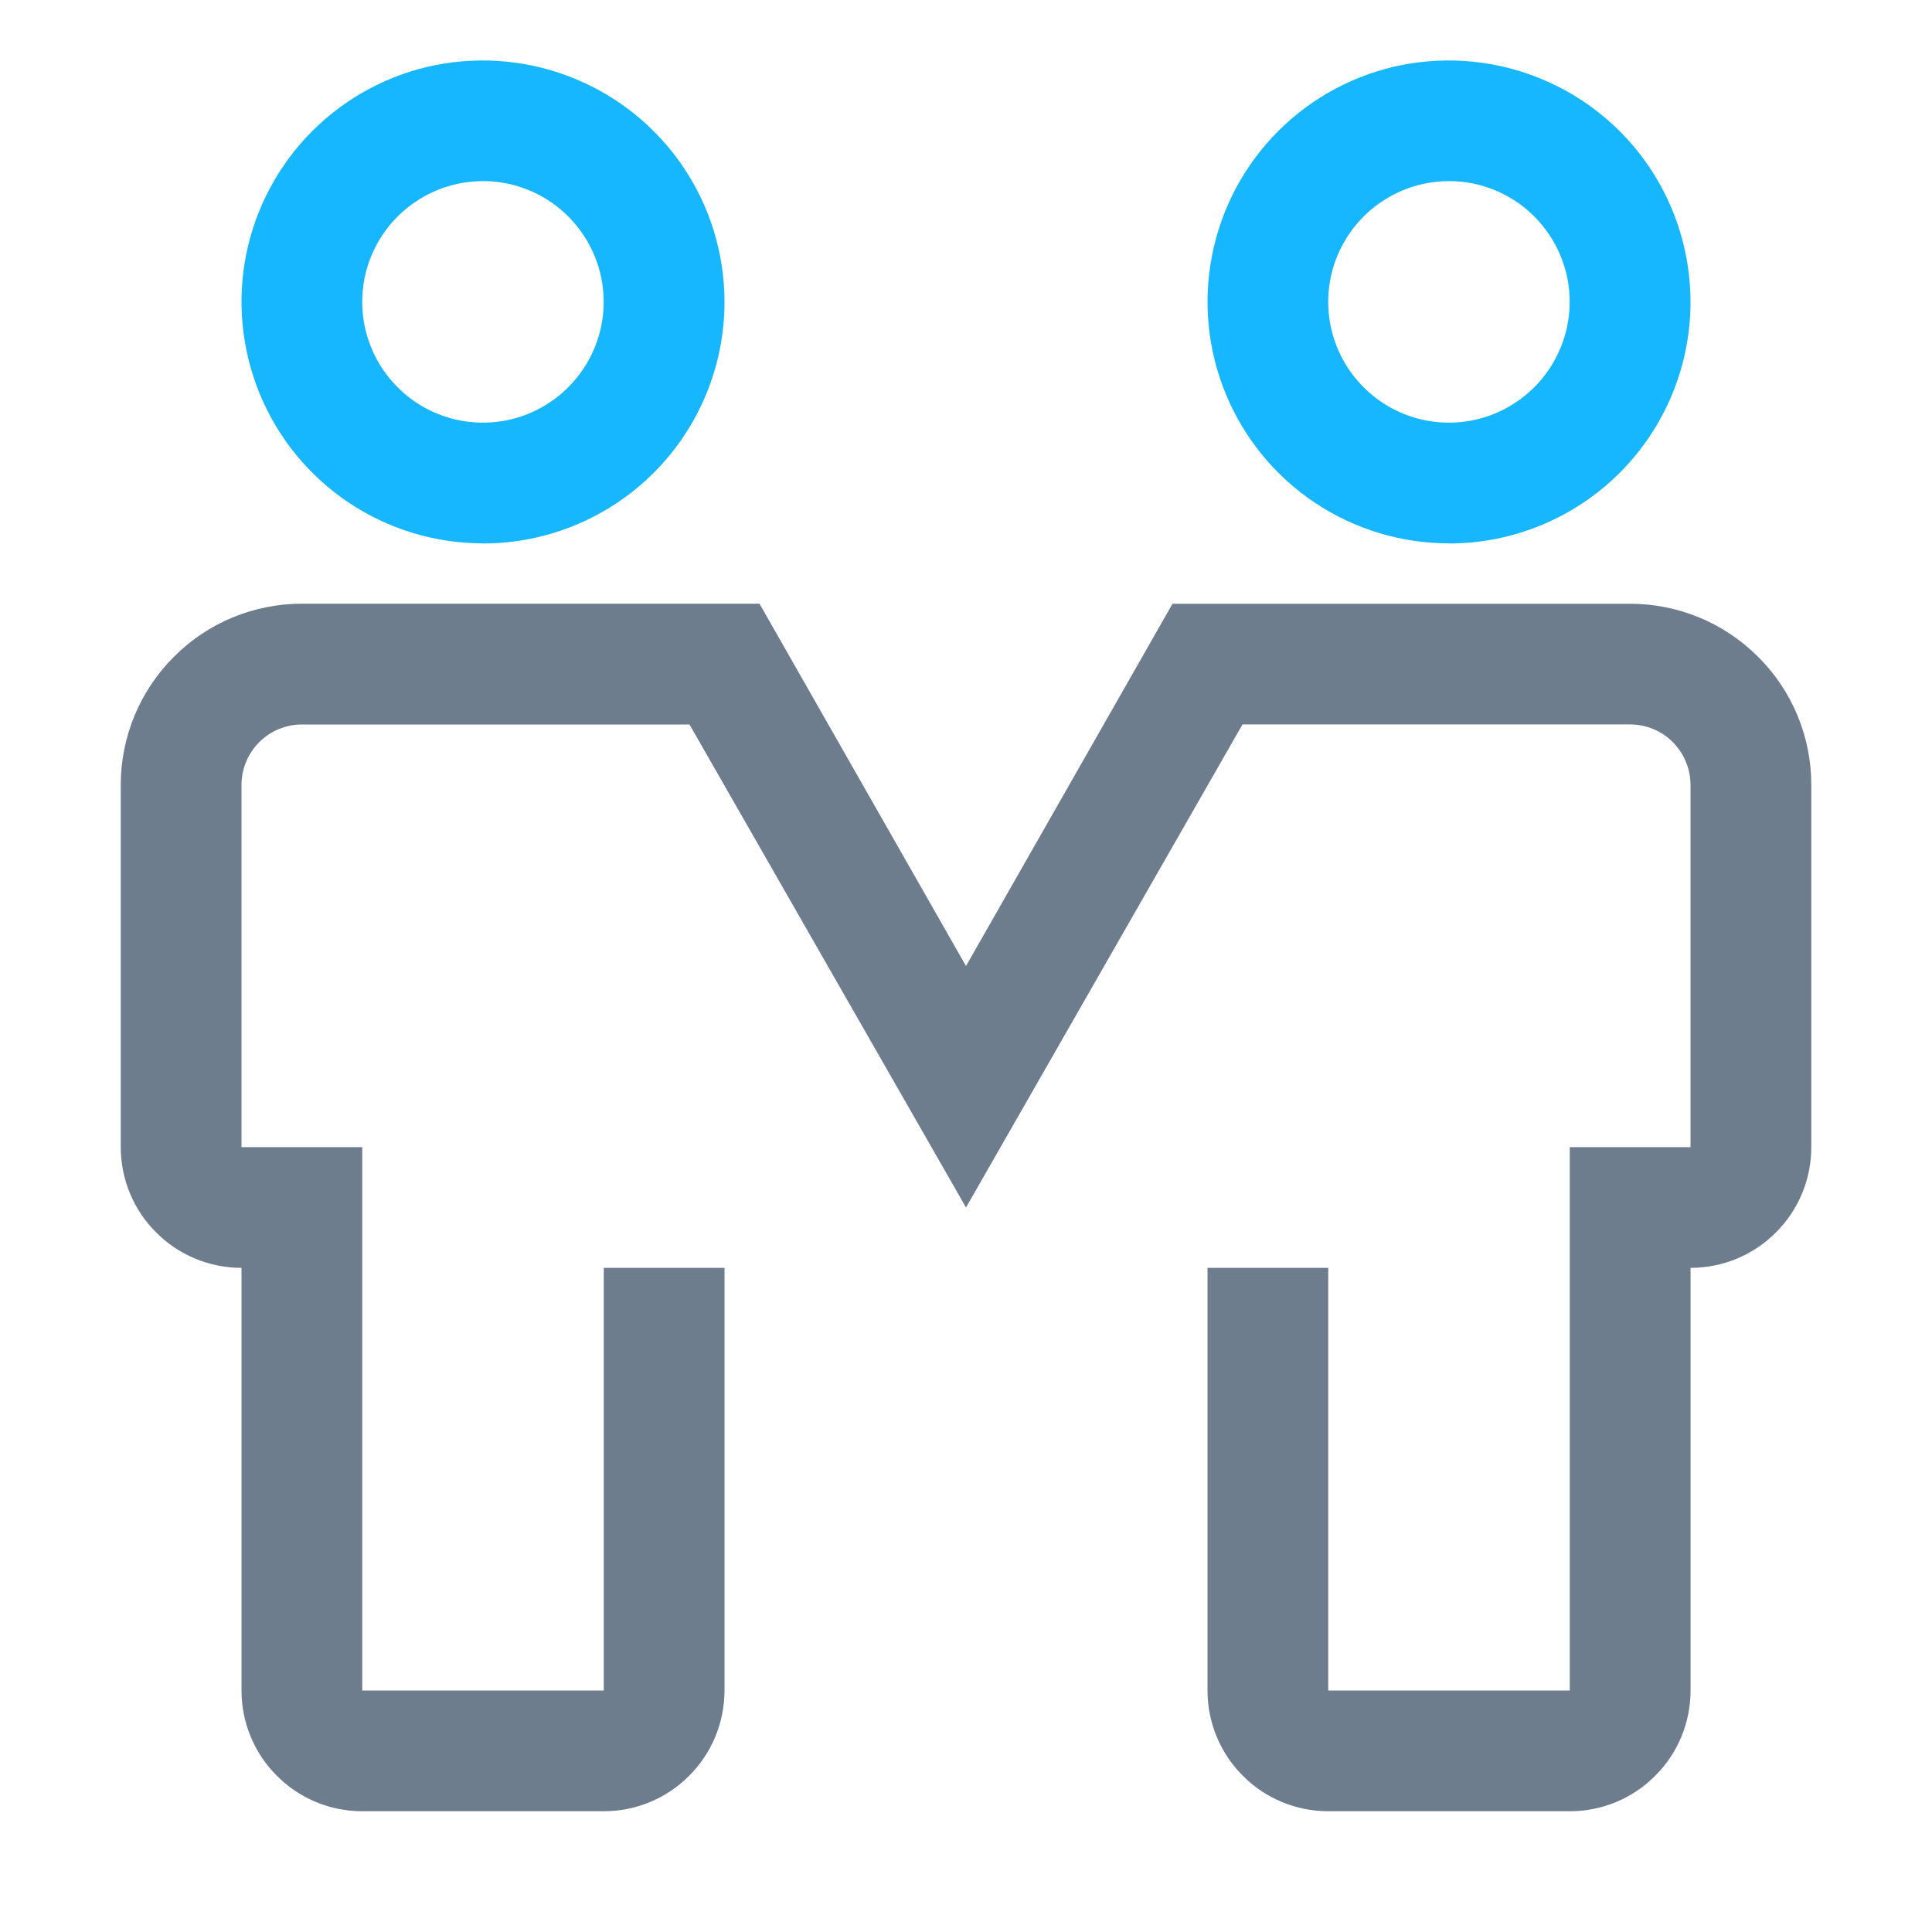 <svg width="36" height="36" viewBox="0 0 36 36" fill="none" xmlns="http://www.w3.org/2000/svg"><path d="M9 10.125c-.89 0-1.76-.264-2.5-.758-.74-.495-1.317-1.198-1.657-2.02-.34-.822-.43-1.727-.257-2.6.174-.873.603-1.675 1.232-2.304.63-.63 1.43-1.058 2.304-1.232.873-.17 1.778-.082 2.6.26.822.34 1.525.916 2.02 1.656.494.74.758 1.61.758 2.5 0 1.193-.474 2.338-1.318 3.182-.844.844-1.99 1.318-3.182 1.318zm0-6.75c-.445 0-.88.132-1.25.38-.37.246-.658.598-.83 1.01-.17.41-.214.863-.127 1.3.087.435.3.836.616 1.15.313.316.714.53 1.15.617.437.087.89.042 1.3-.128.41-.17.763-.46 1.01-.83.247-.37.38-.804.38-1.25 0-.596-.238-1.168-.66-1.59-.42-.422-.994-.66-1.59-.66zm18 6.75c-.89 0-1.76-.264-2.5-.758-.74-.495-1.317-1.198-1.657-2.02-.34-.822-.43-1.727-.256-2.6.173-.873.602-1.675 1.23-2.304.63-.63 1.432-1.058 2.305-1.232.873-.17 1.778-.082 2.6.26.822.34 1.525.916 2.02 1.656.494.74.758 1.61.758 2.5 0 1.193-.474 2.338-1.318 3.182-.844.844-1.988 1.318-3.182 1.318zm0-6.75c-.445 0-.88.132-1.25.38-.37.246-.658.598-.83 1.01-.17.41-.214.863-.127 1.3.087.435.3.836.616 1.15.313.316.714.53 1.15.617.437.087.89.042 1.3-.128.41-.17.763-.46 1.01-.83.247-.37.38-.804.38-1.25 0-.596-.238-1.168-.66-1.59-.42-.422-.994-.66-1.59-.66z" fill="#17B7FF"/><path d="M29.25 33.75h-4.5c-.597 0-1.17-.237-1.59-.66-.423-.42-.66-.993-.66-1.59v-7.875h2.25V31.5h4.5V21.375h2.25v-6.75c0-.298-.12-.585-.33-.796-.21-.213-.497-.33-.795-.33h-7.223L18 22.5l-5.152-9H5.625c-.298 0-.585.118-.795.33-.21.21-.33.497-.33.795v6.75h2.25V31.5h4.5v-7.875h2.25V31.5c0 .597-.237 1.17-.66 1.59-.42.423-.993.66-1.59.66h-4.5c-.597 0-1.17-.237-1.59-.66-.423-.42-.66-.993-.66-1.59v-7.875c-.597 0-1.17-.237-1.59-.66-.423-.42-.66-.993-.66-1.59v-6.75c0-.895.356-1.754.99-2.386.63-.635 1.49-.99 2.385-.99h8.527L18 18l3.848-6.75h8.527c.895 0 1.754.356 2.386.99.635.63.99 1.49.99 2.385v6.75c0 .597-.236 1.17-.66 1.59-.42.423-.992.66-1.59.66V31.5c0 .597-.236 1.17-.66 1.59-.42.423-.992.66-1.59.66z" fill="#6E7D8D"/></svg>